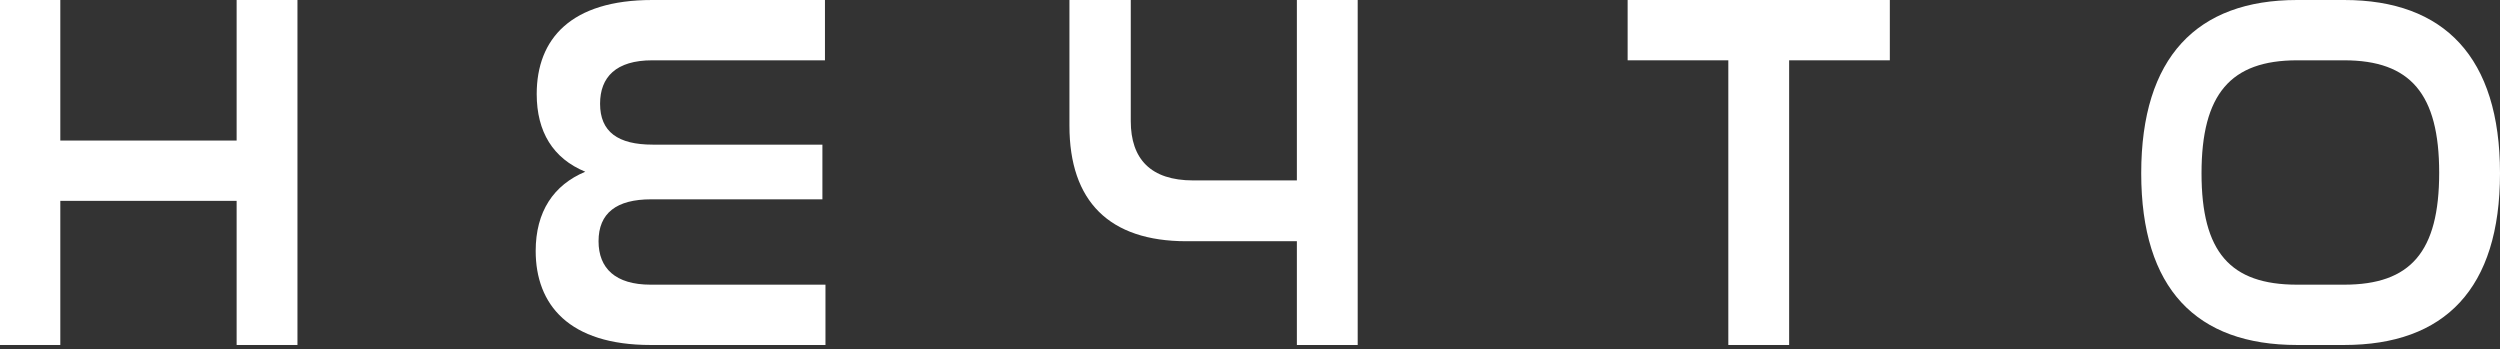 <?xml version="1.0" encoding="UTF-8"?> <svg xmlns="http://www.w3.org/2000/svg" width="394" height="55" viewBox="0 0 394 55" fill="none"><rect x="0" y="0" width="394" height="55" fill="#333333" stroke="none"/><path d="M362.023 0H369.433C385.22 0 394 9.021 394 27.306C394 45.509 385.301 54.37 369.433 54.37H362.023C346.155 54.37 337.456 45.509 337.456 27.306C337.456 9.021 346.235 0 362.023 0ZM369.433 9.505H362.023C351.552 9.505 346.96 14.821 346.96 27.306C346.96 39.71 351.471 44.865 362.023 44.865H369.433C379.904 44.865 384.415 39.71 384.415 27.225C384.415 14.821 379.904 9.505 369.433 9.505Z" fill="white"></path><path d="M168.544 0H178.209V19.09C178.209 25.05 181.351 28.433 188.036 28.433H204.387V0H213.972V54.37H204.387V38.018H186.989C174.826 38.018 168.544 31.736 168.544 19.815V0Z" fill="white"></path><path d="M102.788 0H130.013V9.505H102.788C97.069 9.505 94.572 12.163 94.572 16.351C94.572 20.781 97.392 22.795 102.869 22.795H129.611V31.413H102.627C97.15 31.413 94.331 33.588 94.331 38.018C94.331 42.287 96.989 44.865 102.547 44.865H130.094V54.37H102.547C89.659 54.37 84.424 48.006 84.424 39.549C84.424 33.347 87.243 29.158 92.237 27.064C87.162 24.97 84.585 20.781 84.585 14.821C84.585 6.122 89.981 0 102.788 0Z" fill="white"></path><path d="M0 0H9.505V22.151H37.293V0H46.879V54.37H37.293V31.655H9.505V54.37H0V0Z" fill="white"></path><path d="M256.515 0H297.836V9.505H281.968V54.37H272.383V9.505H256.515V0Z" fill="white"></path></svg> 